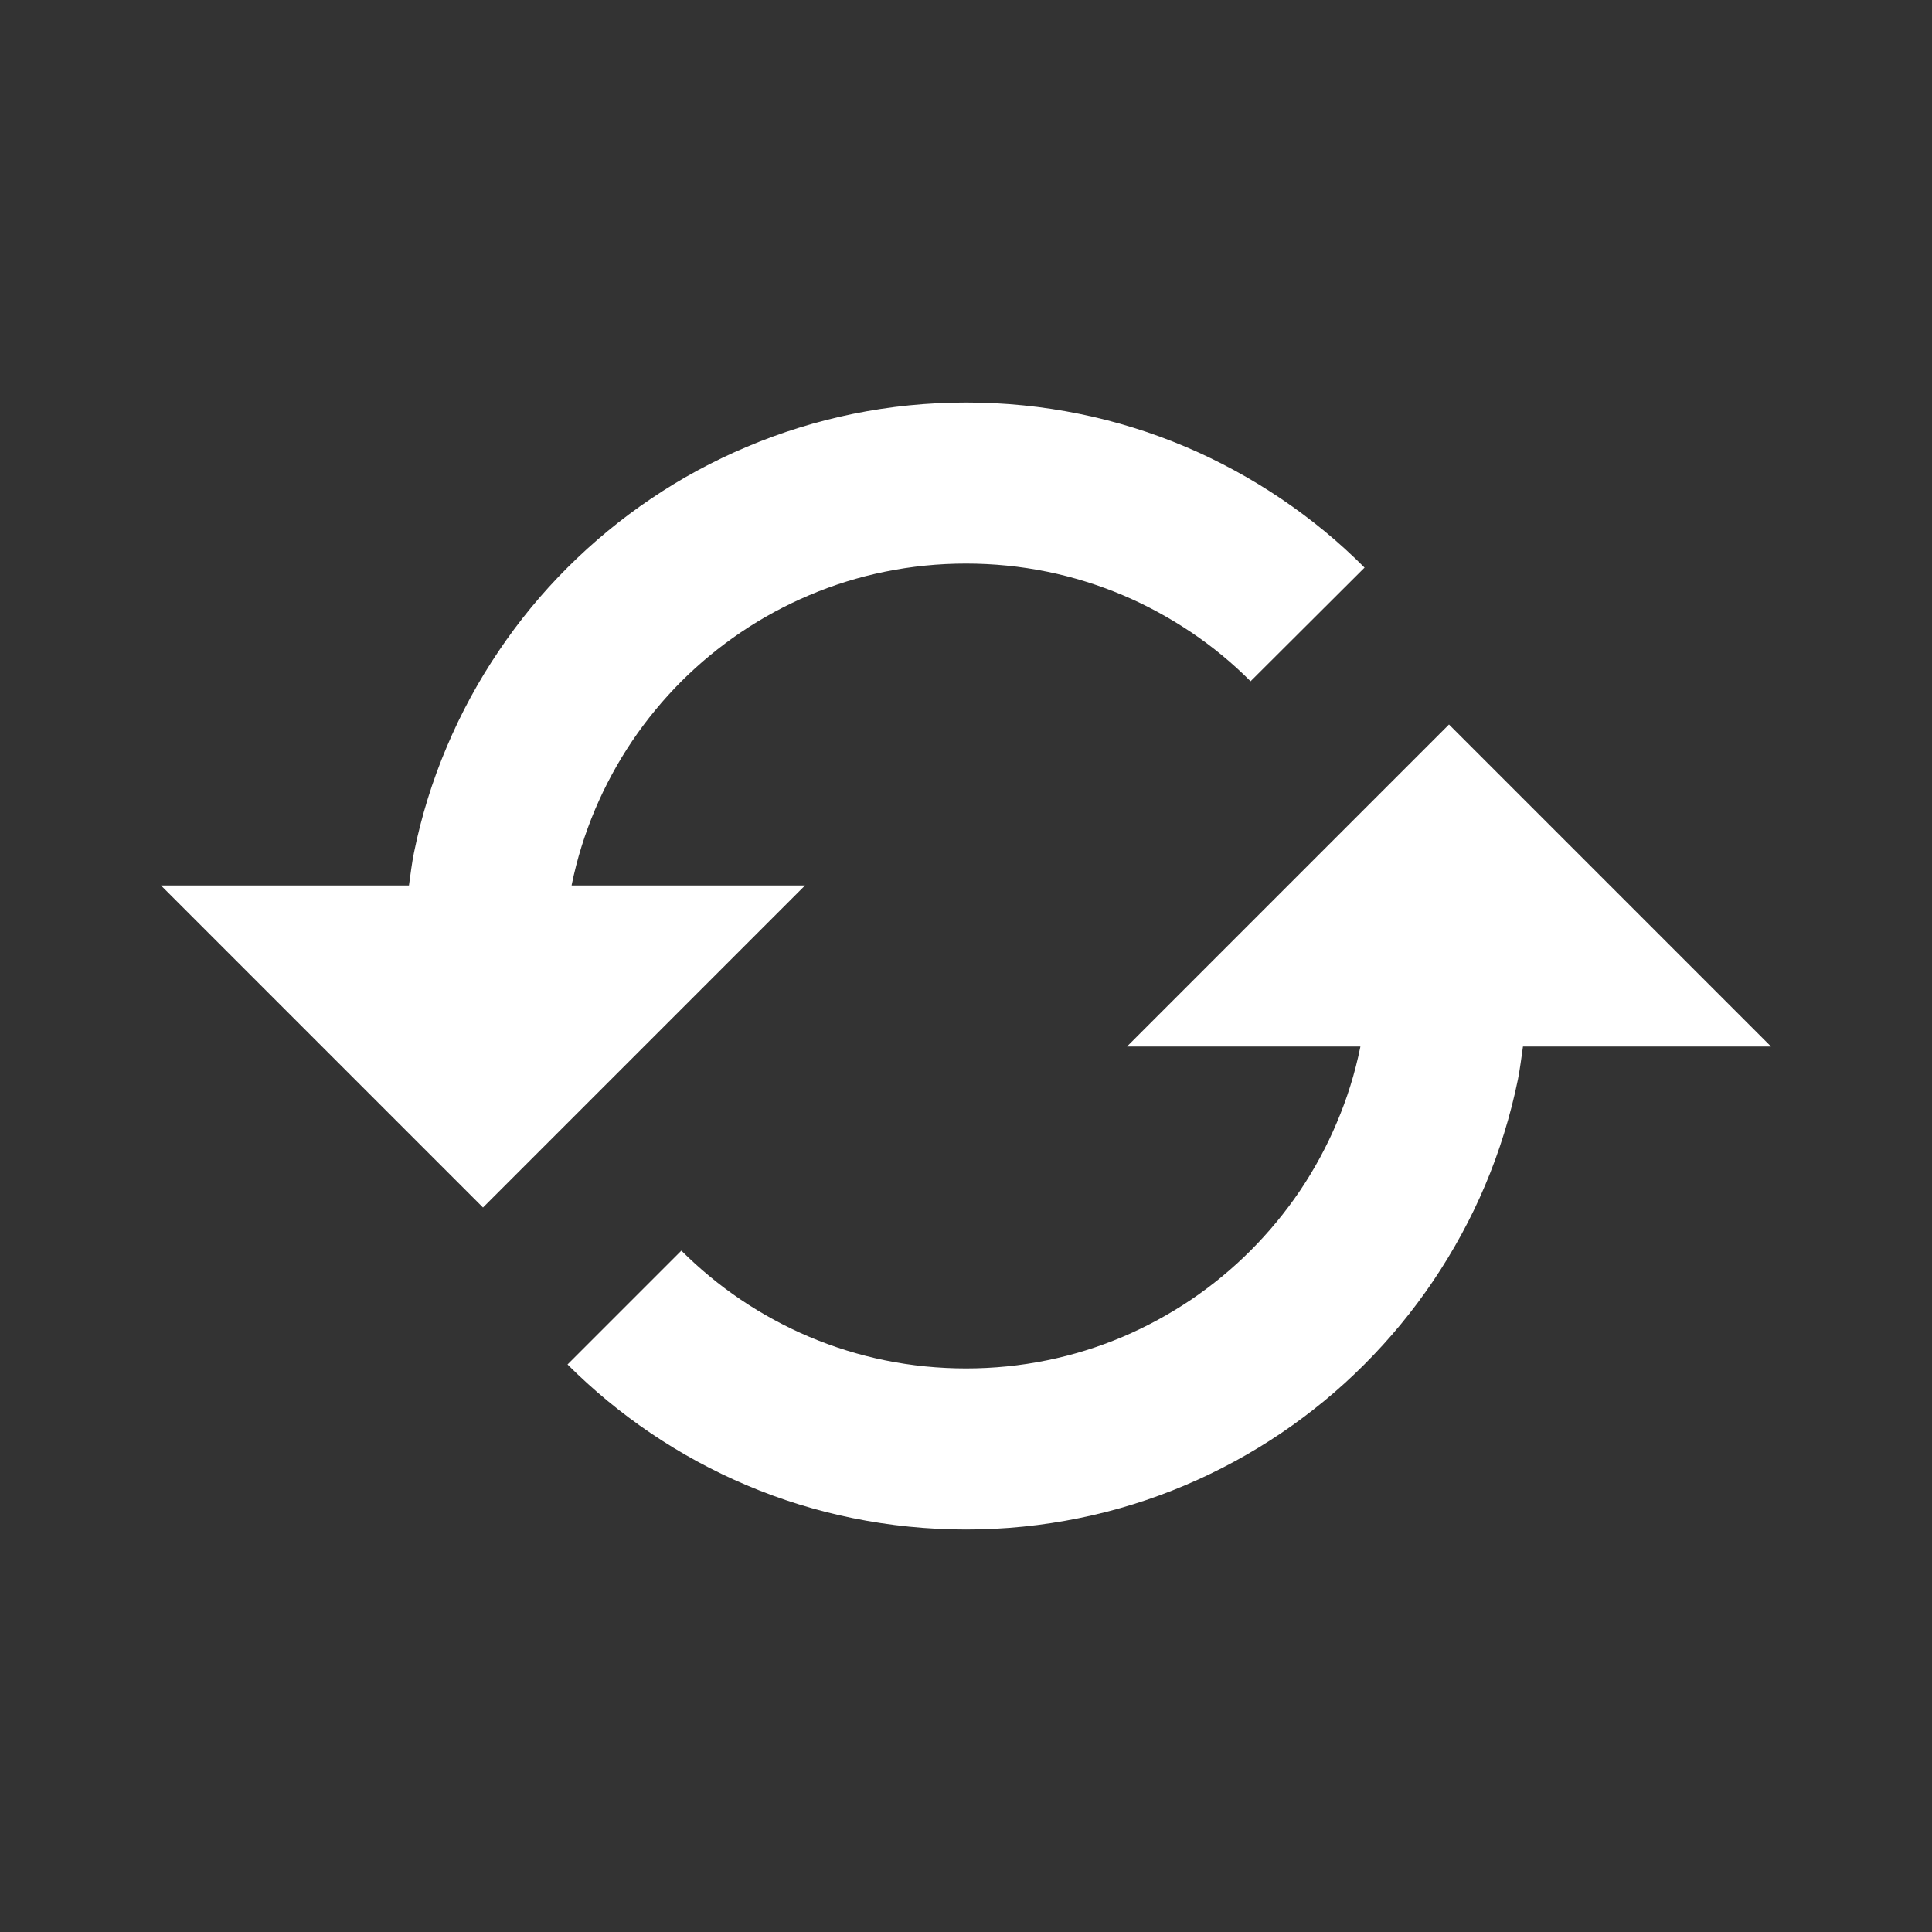 <svg width="48" height="48" viewBox="0 0 48 48" fill="none" xmlns="http://www.w3.org/2000/svg">
<rect x="0" y="0" width="48" height="48" fill="#333333" stroke="none"/>
<path d="M20 22H14.202C14.202 21.994 14.202 21.988 14.204 21.982C14.334 21.344 14.53 20.714 14.786 20.108C15.038 19.514 15.348 18.942 15.708 18.408C16.064 17.88 16.476 17.382 16.928 16.928C17.382 16.476 17.88 16.064 18.412 15.706C18.944 15.346 19.514 15.038 20.108 14.786C20.712 14.53 21.342 14.334 21.984 14.204C23.3 13.934 24.698 13.934 26.02 14.204C26.656 14.334 27.288 14.53 27.894 14.786C28.486 15.036 29.056 15.348 29.594 15.708C30.126 16.066 30.622 16.476 31.07 16.926L33.902 14.102C33.274 13.47 32.574 12.894 31.83 12.392C31.084 11.888 30.284 11.452 29.454 11.1C28.604 10.74 27.718 10.466 26.824 10.284C24.978 9.906 23.026 9.906 21.186 10.284C20.288 10.468 19.402 10.742 18.554 11.102C17.716 11.454 16.916 11.888 16.172 12.392C15.432 12.89 14.736 13.466 14.1 14.1C13.464 14.734 12.89 15.432 12.394 16.17C11.89 16.916 11.454 17.716 11.102 18.55C10.742 19.398 10.468 20.284 10.286 21.18C10.23 21.45 10.2 21.726 10.16 22H4L12 30L20 22ZM28 26H33.798C33.796 26.006 33.798 26.012 33.796 26.016C33.664 26.664 33.468 27.294 33.212 27.892C32.966 28.478 32.656 29.05 32.294 29.588C31.936 30.116 31.524 30.616 31.068 31.072C30.618 31.522 30.122 31.932 29.59 32.292C29.054 32.652 28.484 32.962 27.892 33.214C27.286 33.47 26.656 33.666 26.016 33.796C24.702 34.066 23.302 34.066 21.982 33.796C21.344 33.666 20.714 33.47 20.108 33.214C19.514 32.962 18.942 32.652 18.408 32.292C17.88 31.936 17.382 31.524 16.928 31.072L14.1 33.9C14.734 34.534 15.432 35.11 16.17 35.608C16.916 36.112 17.716 36.548 18.55 36.9C19.398 37.26 20.284 37.534 21.18 37.716C22.102 37.904 23.05 38 24 38C24.95 38 25.898 37.904 26.816 37.716C27.714 37.534 28.602 37.258 29.45 36.898C30.28 36.546 31.08 36.112 31.826 35.608C32.57 35.106 33.27 34.528 33.896 33.9C34.53 33.266 35.106 32.568 35.606 31.826C36.114 31.072 36.55 30.272 36.896 29.452C37.252 28.612 37.526 27.726 37.712 26.82C37.766 26.55 37.798 26.274 37.838 26H44L36 18L28 26Z" fill="white"/>
</svg>
